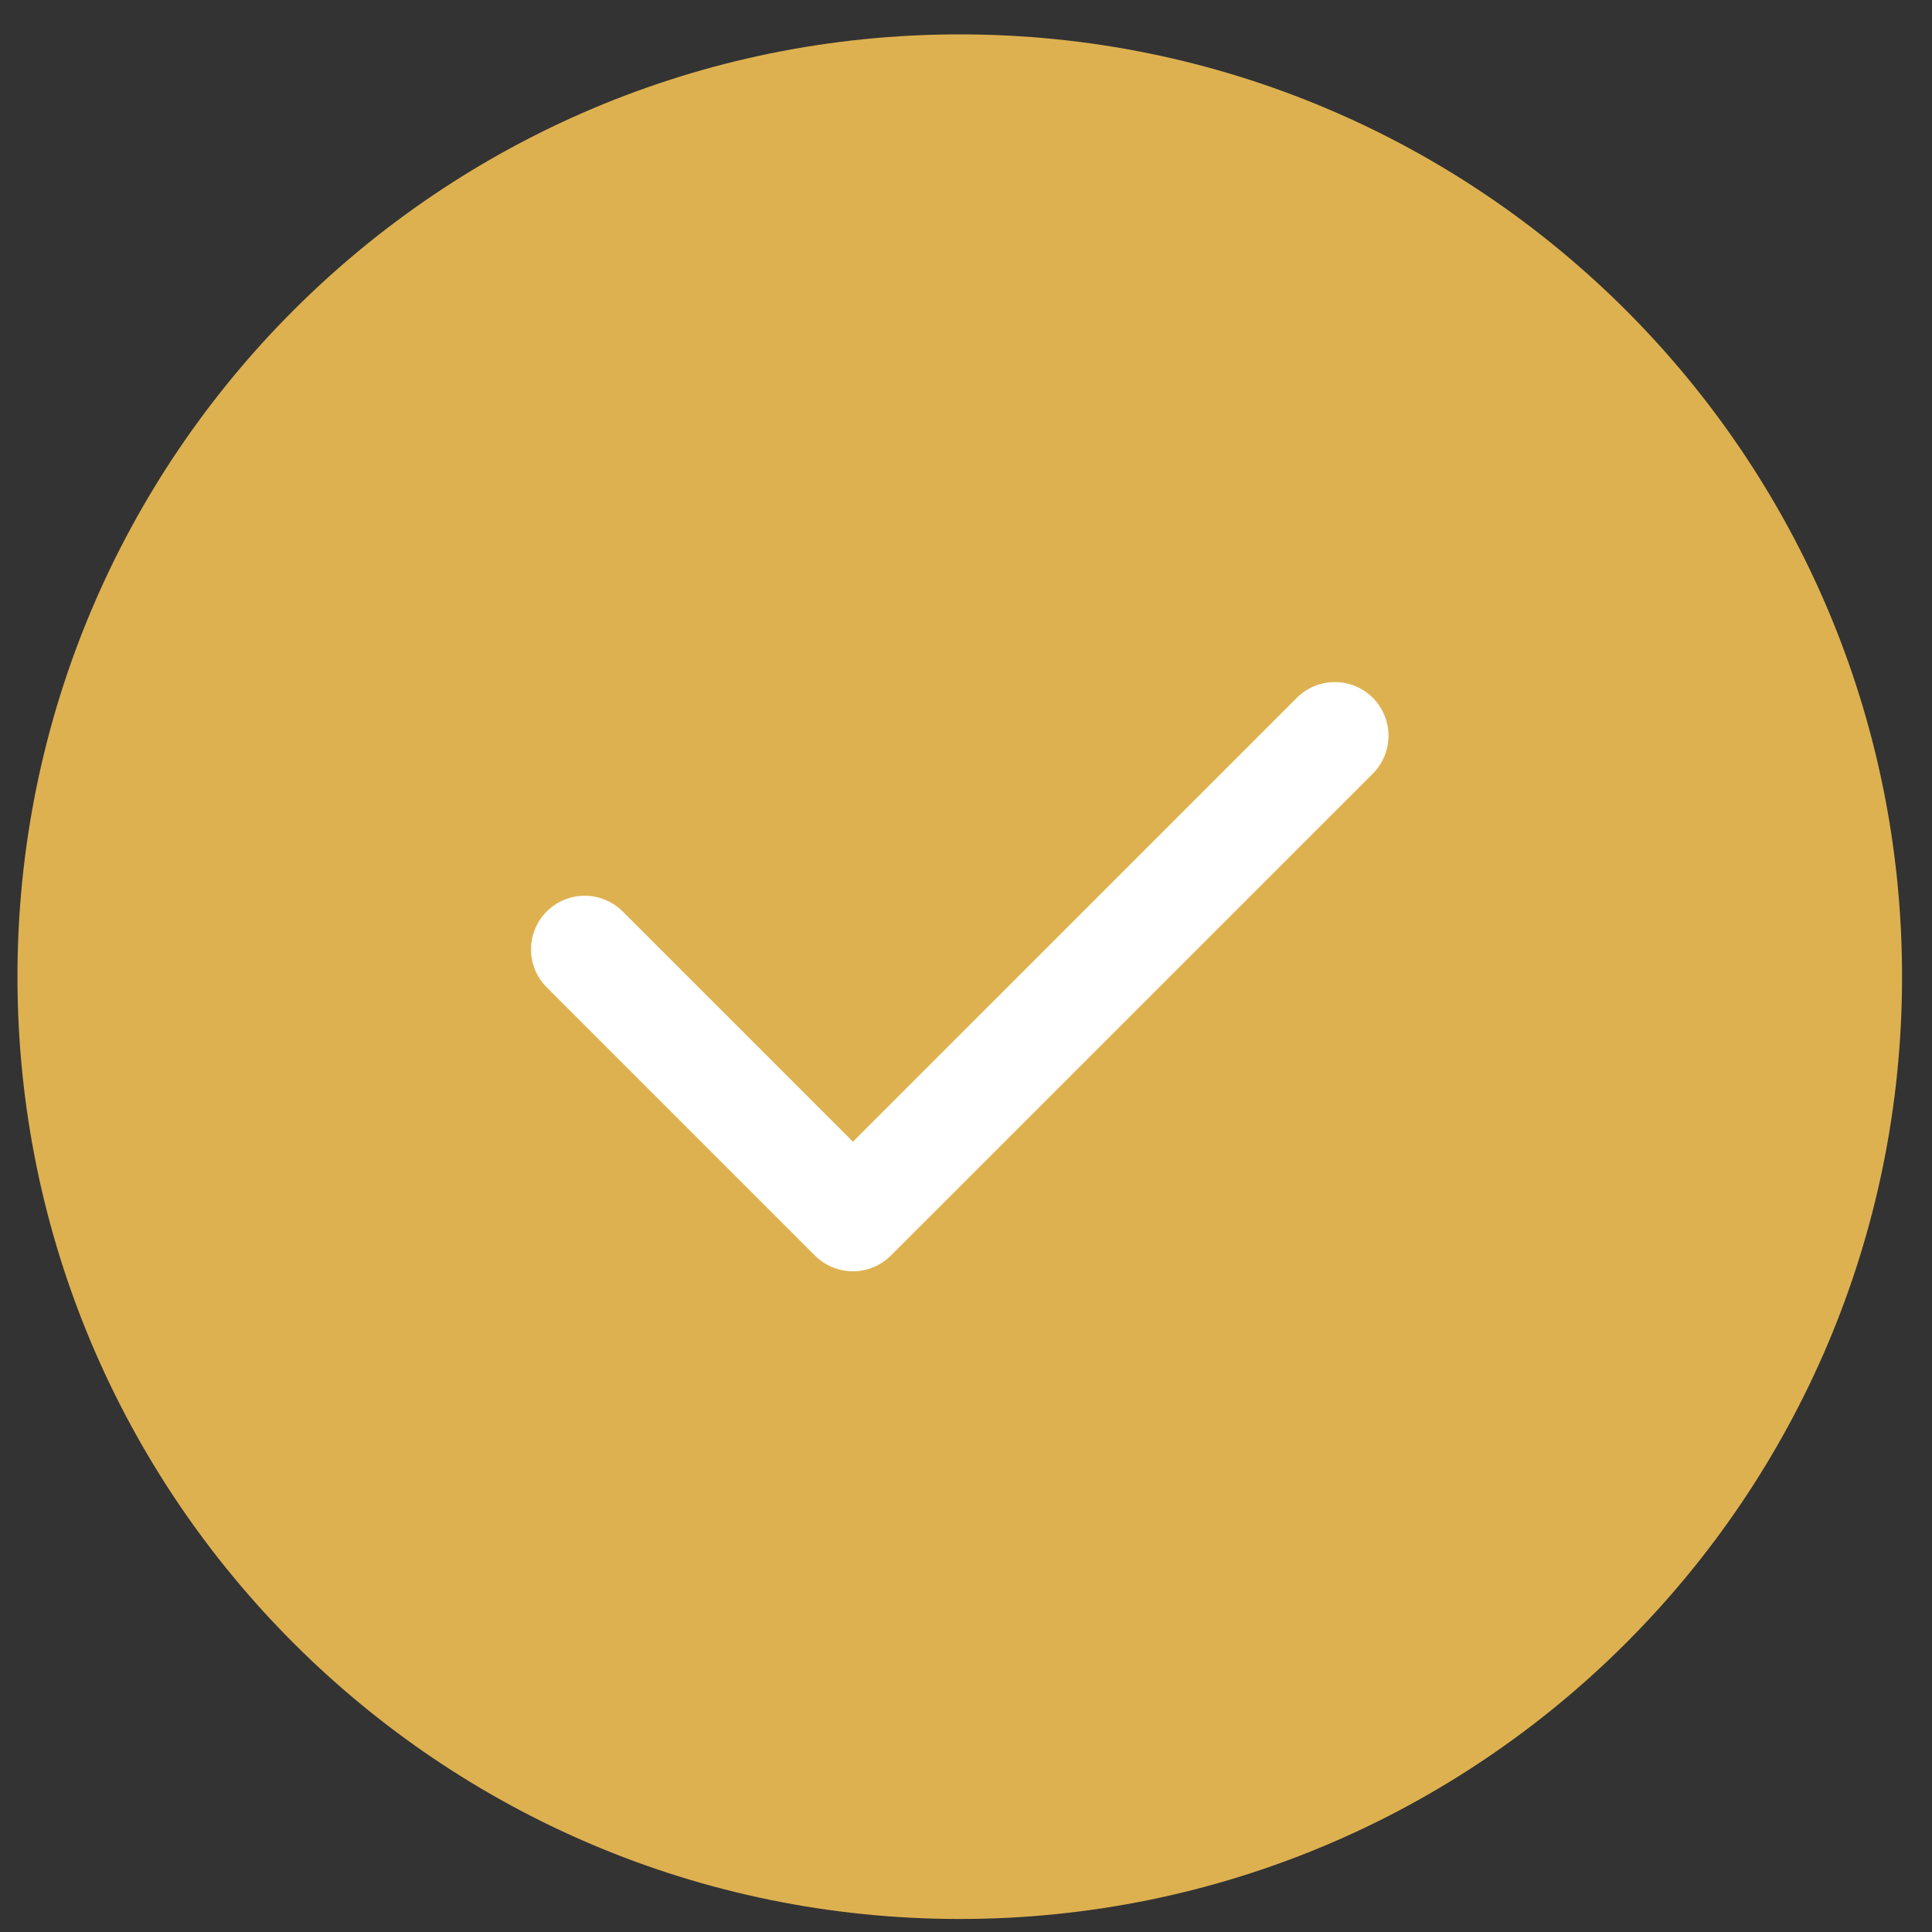 <?xml version="1.0" encoding="UTF-8"?> <svg xmlns="http://www.w3.org/2000/svg" width="54" height="54" viewBox="0 0 54 54" fill="none"><rect x="0" y="0" width="54" height="54" fill="#333333" stroke="none"/> <path d="M26.825 53.636C41.371 53.636 53.163 41.844 53.163 27.298C53.163 12.752 41.371 0.961 26.825 0.961C12.279 0.961 0.488 12.752 0.488 27.298C0.488 41.844 12.279 53.636 26.825 53.636Z" fill="#DEB150"></path> <path d="M16.342 26.536L23.839 34.033L37.309 20.564" stroke="white" stroke-width="3" stroke-linecap="round" stroke-linejoin="round"></path> </svg> 